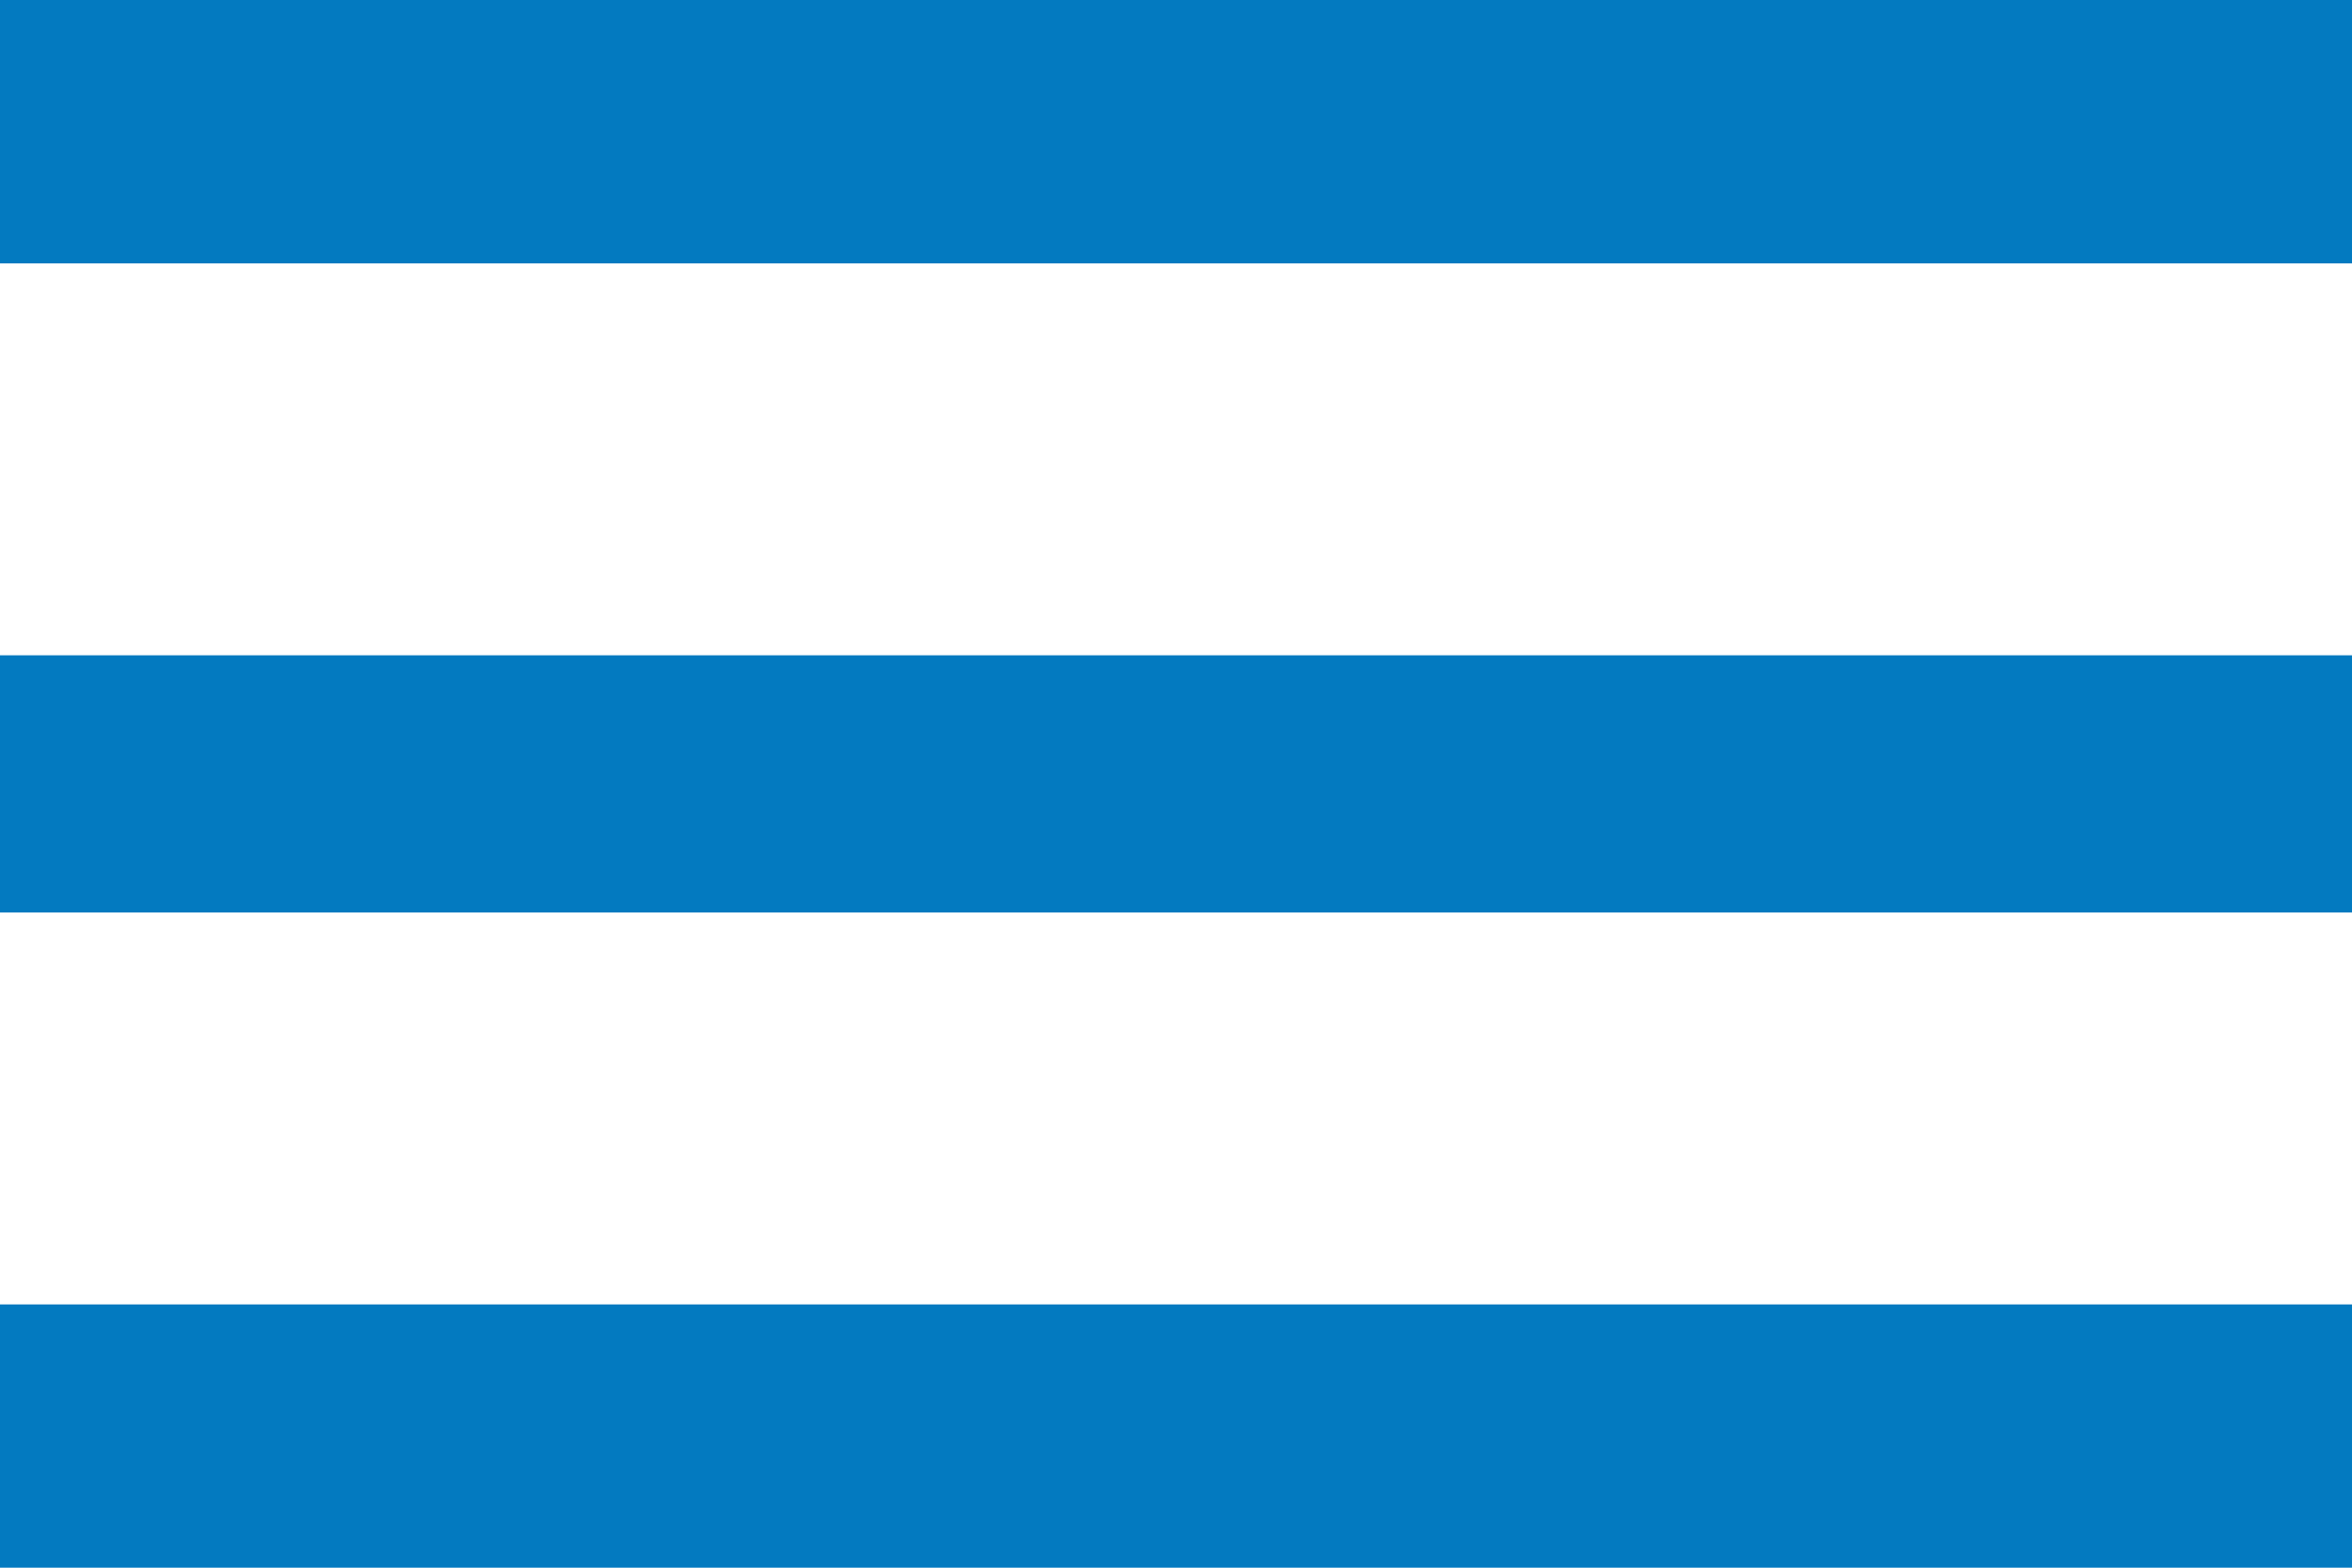 <svg xmlns="http://www.w3.org/2000/svg" xmlns:xlink="http://www.w3.org/1999/xlink" width="22.5" height="15" viewBox="0 0 22.5 15"><defs><style>.a{fill:none;}.b{clip-path:url(#a);}.c{fill:#037ac0;}</style><clipPath id="a"><path class="a" d="M320.75-42.75h22.5v2.52h-22.5Zm0,6.27h22.5v2.461h-22.5Zm0,6.211h22.5v2.52h-22.5Z"/></clipPath></defs><g class="b" transform="translate(-320.75 42.75)"><path class="c" d="M315.75-47.75h32.5v25h-32.5Z"/></g></svg>